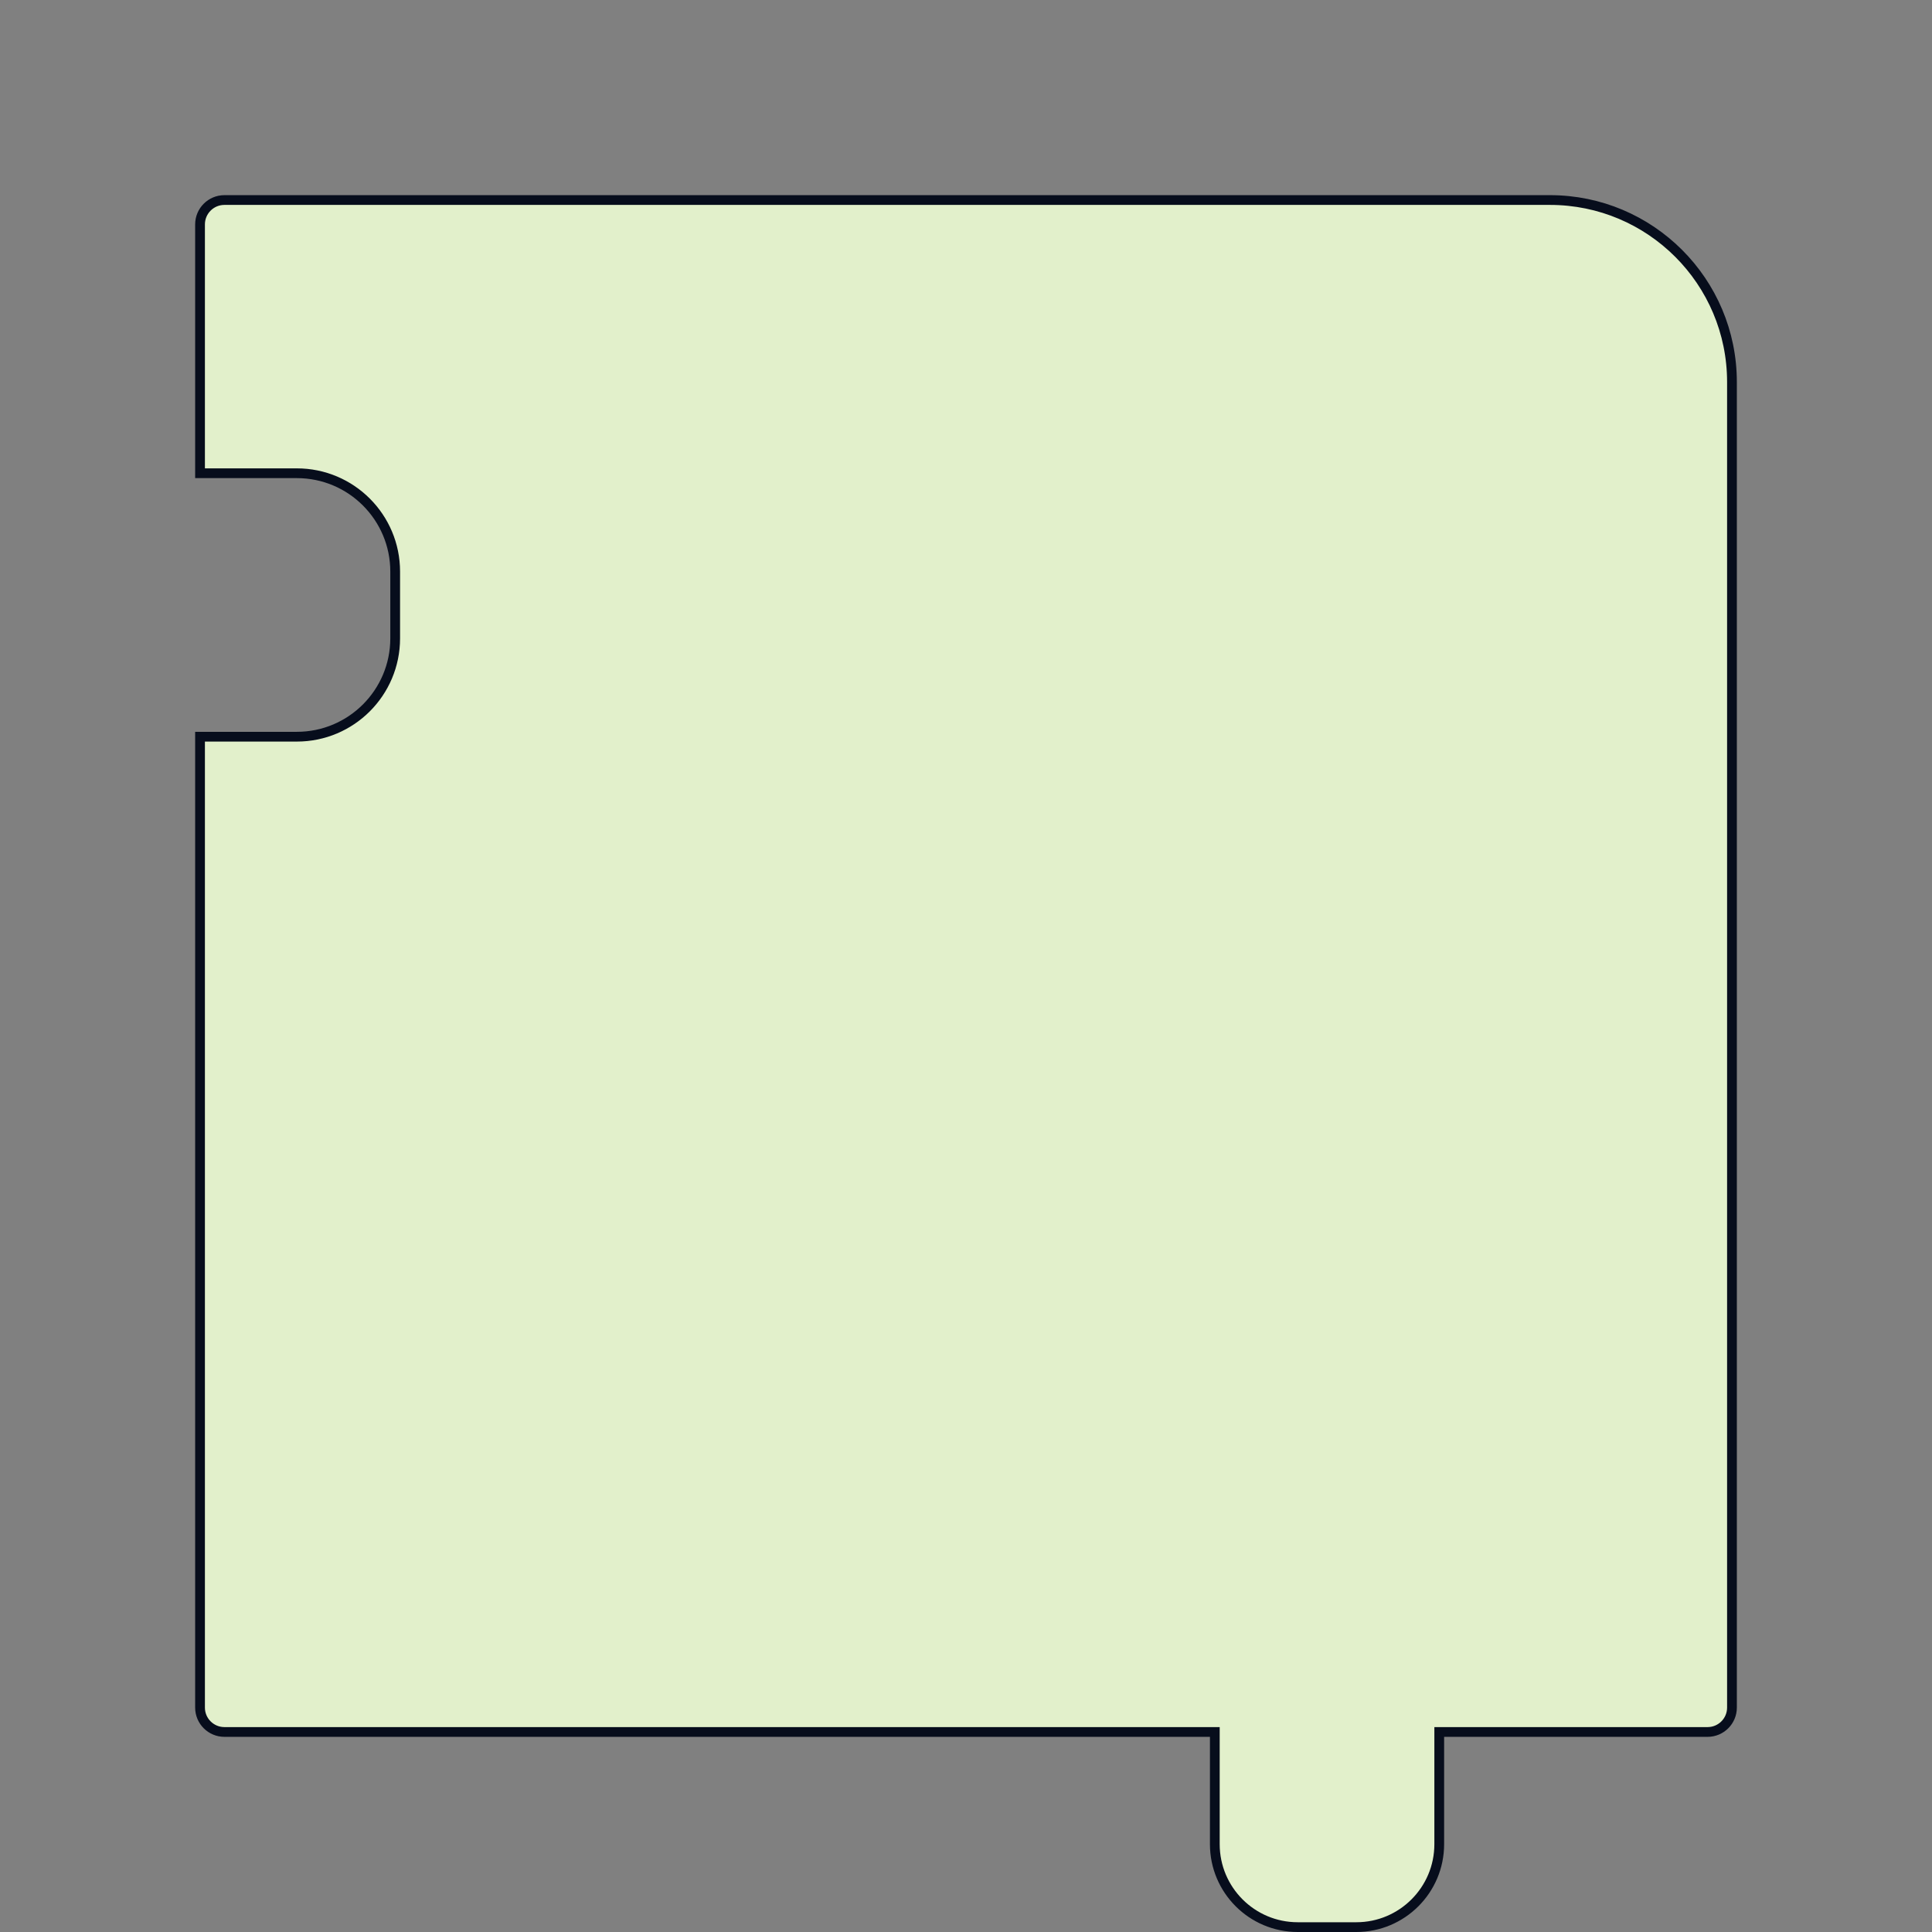 <svg width="198" height="198" viewBox="0 0 198 198" fill="none" xmlns="http://www.w3.org/2000/svg">
<rect x="0" y="0" width="198" height="198" fill="#808080" stroke="none"/>
<path d="M20.5 175L20.5 75.5H30.421C35.987 75.5 40.5 70.987 40.5 65.421V62.053V58.579C40.5 53.013 35.987 48.5 30.421 48.5H20.5V23C20.5 21.619 21.619 20.5 23 20.5H158.842C169.147 20.5 177.5 28.853 177.5 39.158V175C177.5 176.381 176.381 177.5 175 177.5H148H147.5V178V189C147.5 193.694 143.694 197.5 139 197.5H133C128.306 197.5 124.5 193.694 124.5 189V178V177.5H124H23C21.619 177.5 20.5 176.381 20.5 175Z" fill="#E2F0CB" stroke="#070D1C"/>
</svg>
